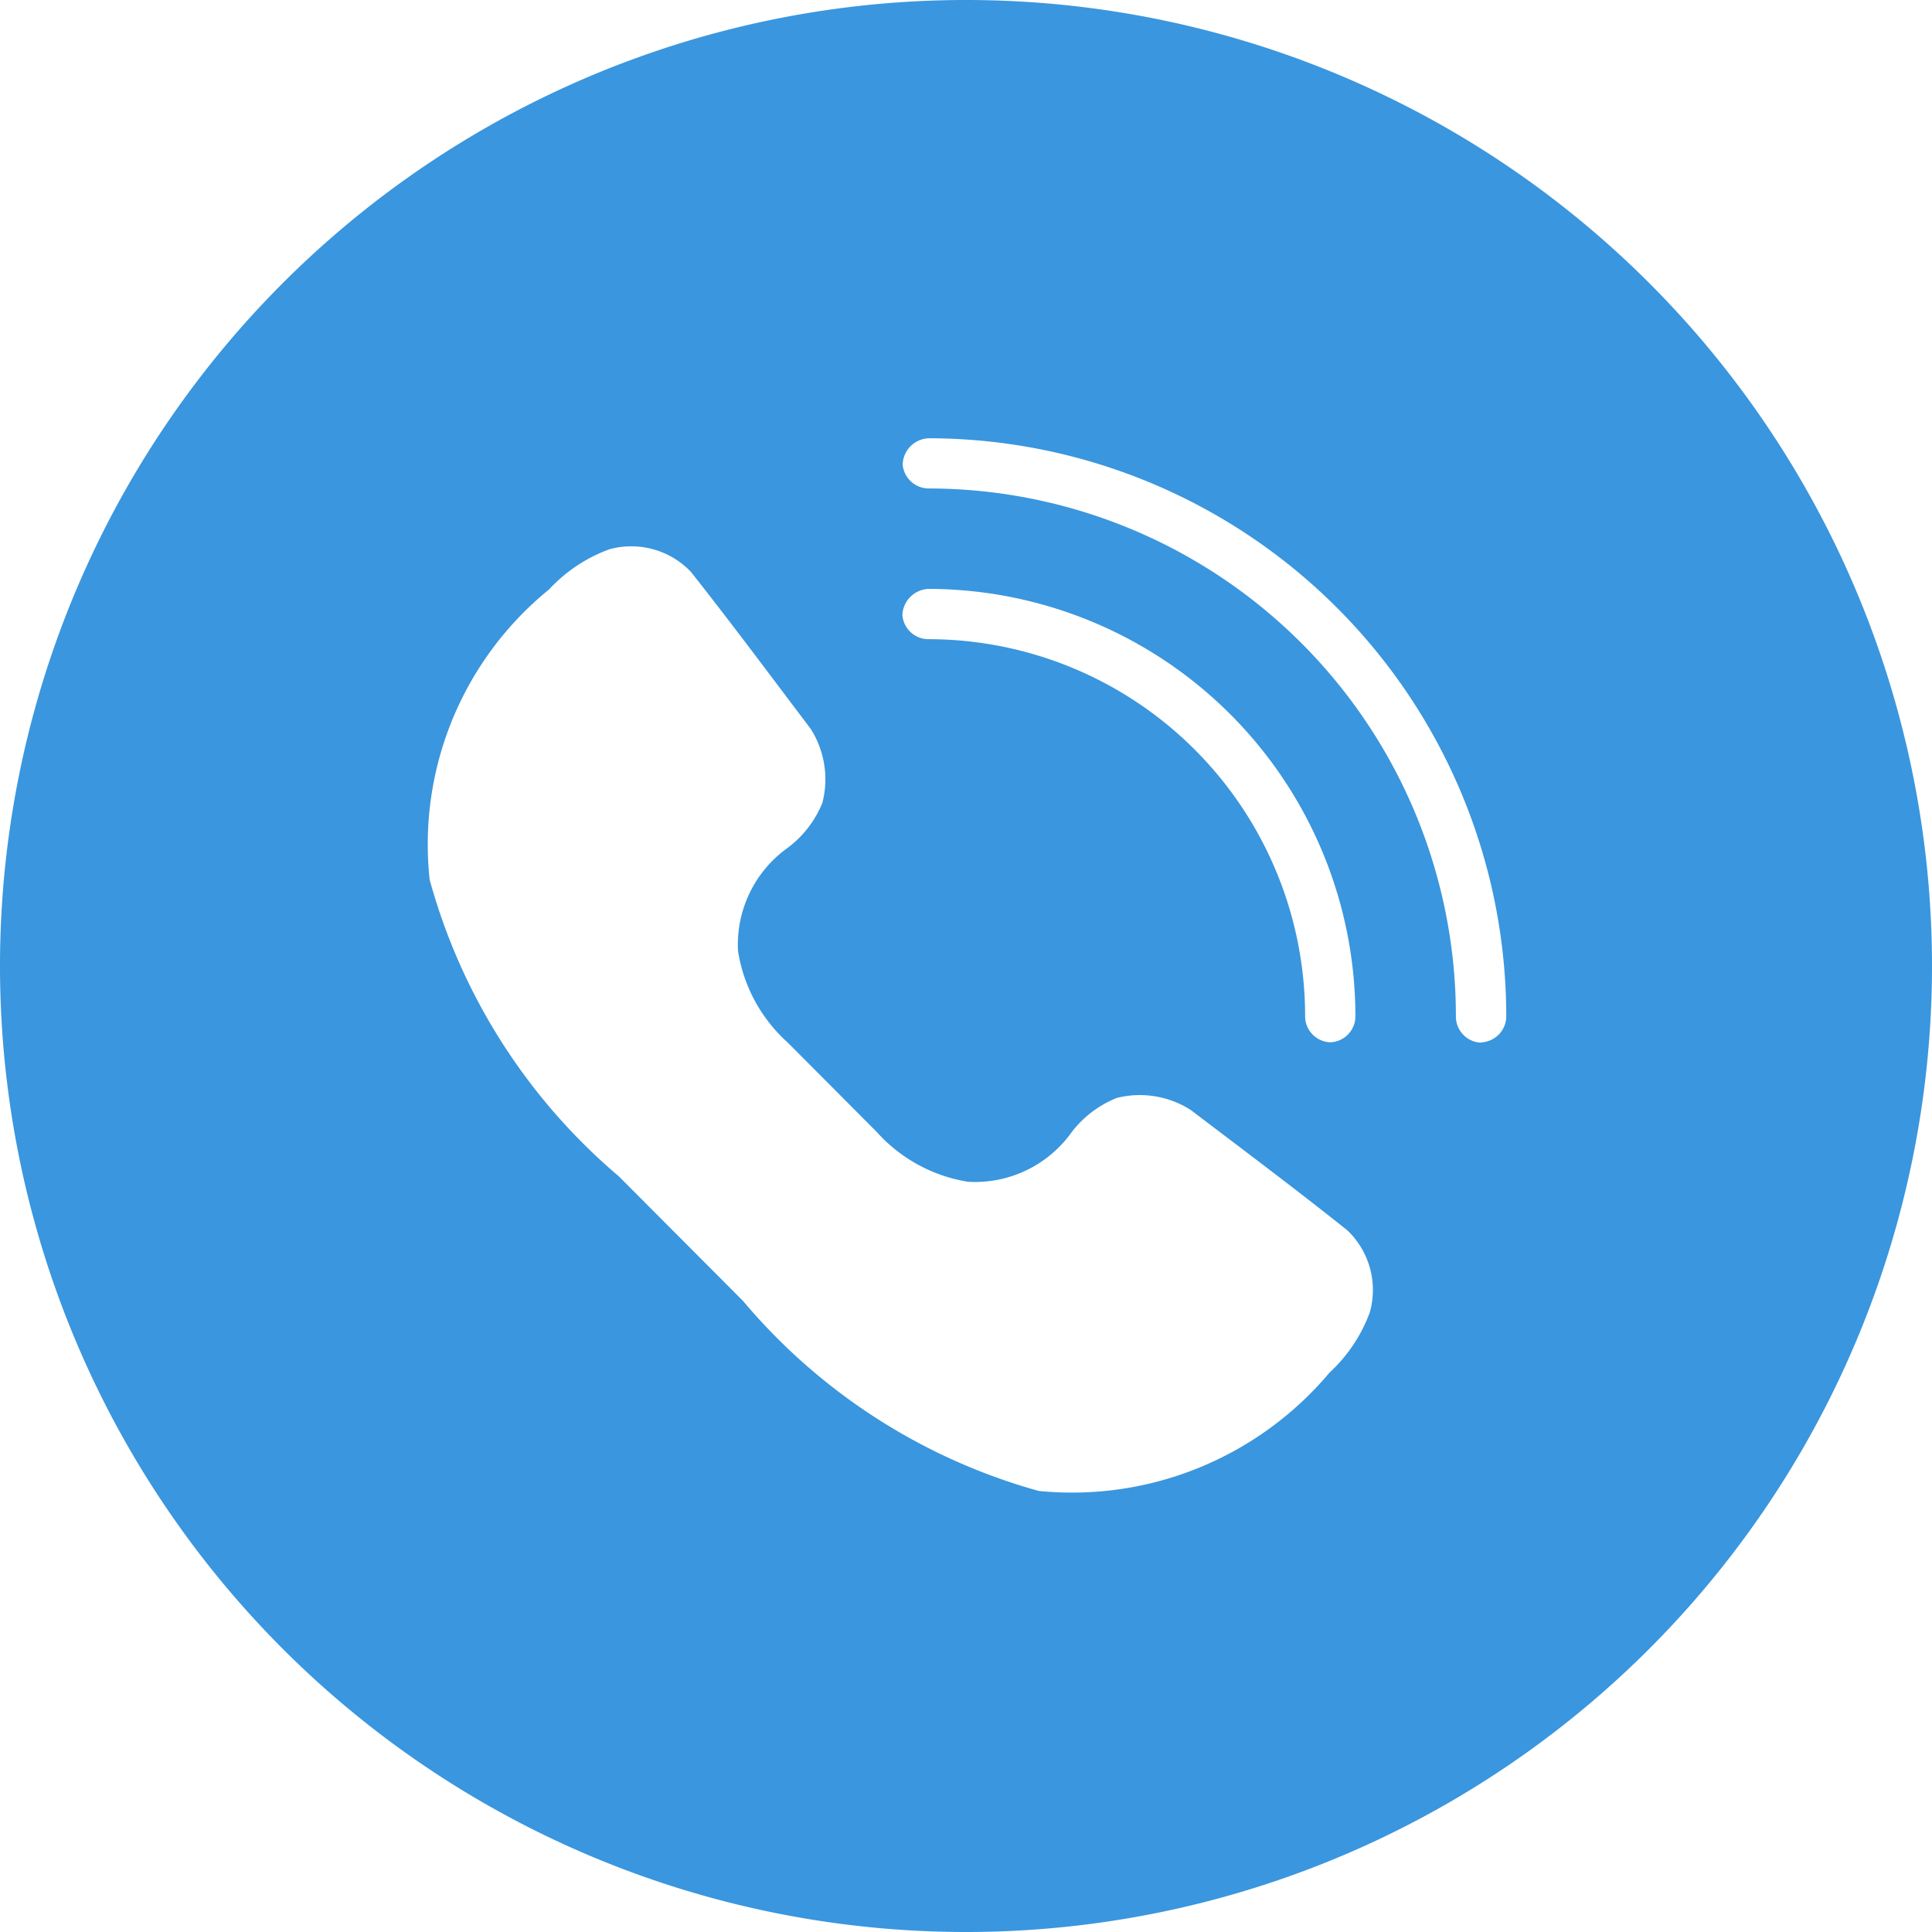 <?xml version="1.0" encoding="UTF-8"?> <svg xmlns="http://www.w3.org/2000/svg" width="25.626" height="25.627" viewBox="0 0 25.626 25.627"><path id="Trazado_343" data-name="Trazado 343" d="M751.03-426.426a12.813,12.813,0,0,0-12.836,12.789,12.814,12.814,0,0,0,12.79,12.837,12.814,12.814,0,0,0,12.836-12.79A12.812,12.812,0,0,0,751.03-426.426Zm5.333,17.407a2.05,2.05,0,0,1-.535.8,4.46,4.46,0,0,1-3.856,1.569,7.887,7.887,0,0,1-3.924-2.522l-1.647-1.652a7.892,7.892,0,0,1-2.508-3.934,4.357,4.357,0,0,1,1.583-3.849,2.051,2.051,0,0,1,.8-.533,1.092,1.092,0,0,1,1.083.3c.536.678,1.065,1.39,1.587,2.08a1.247,1.247,0,0,1,.156.983,1.4,1.4,0,0,1-.465.6,1.578,1.578,0,0,0-.654,1.365,2.063,2.063,0,0,0,.661,1.216l1.176,1.181a2.064,2.064,0,0,0,1.214.664,1.573,1.573,0,0,0,1.368-.649,1.414,1.414,0,0,1,.605-.463,1.253,1.253,0,0,1,.983.161c.689.524,1.4,1.056,2.074,1.594A1.092,1.092,0,0,1,756.363-409.019Zm-6.2-9.245a.362.362,0,0,1,.353-.351,5.672,5.672,0,0,1,5.656,5.677.346.346,0,0,1-.334.337.346.346,0,0,1-.333-.339,5,5,0,0,0-4.992-5.008A.346.346,0,0,1,750.164-418.263Zm7.674,5.668a.347.347,0,0,1-.332-.339,7,7,0,0,0-6.987-7.012.348.348,0,0,1-.351-.316.359.359,0,0,1,.353-.35,7.671,7.671,0,0,1,7.653,7.68A.348.348,0,0,1,757.838-412.6Z" transform="translate(-738.194 426.426)" fill="#3a96de"></path></svg> 